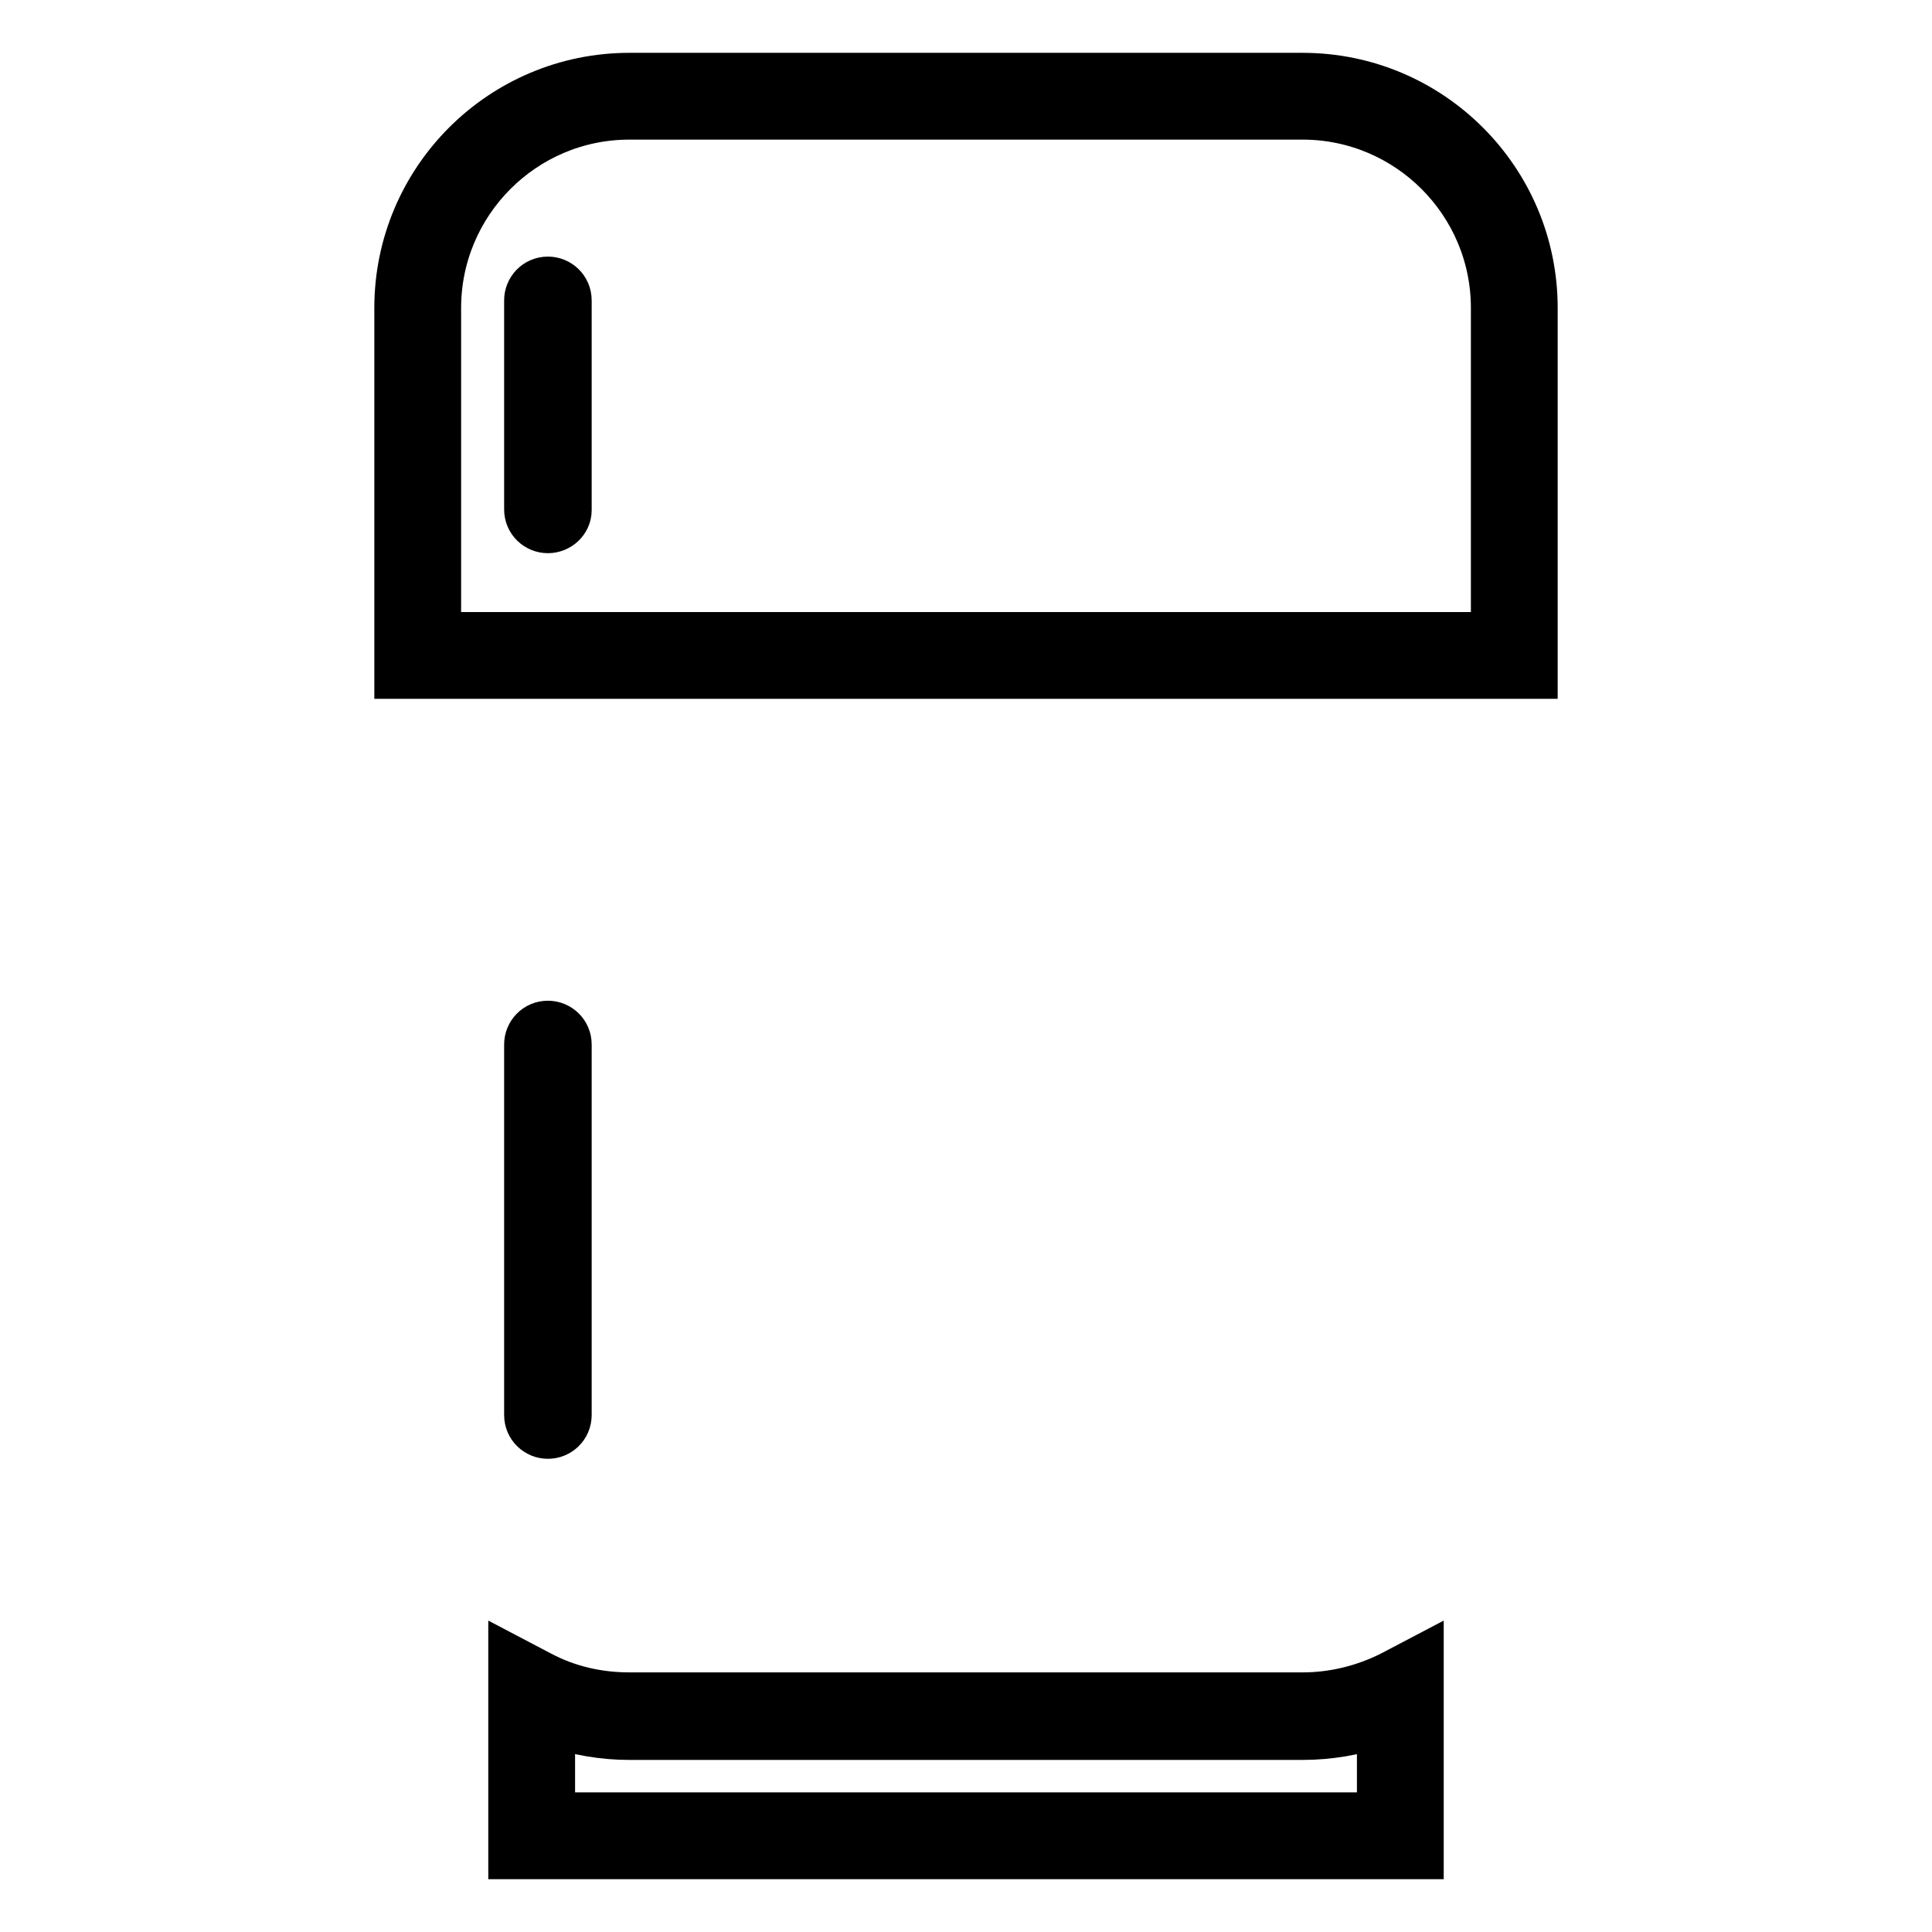 <?xml version="1.0" encoding="utf-8"?>
<!-- Svg Vector Icons : http://www.onlinewebfonts.com/icon -->
<!DOCTYPE svg PUBLIC "-//W3C//DTD SVG 1.1//EN" "http://www.w3.org/Graphics/SVG/1.1/DTD/svg11.dtd">
<svg version="1.1" xmlns="http://www.w3.org/2000/svg" xmlns:xlink="http://www.w3.org/1999/xlink" x="0px" y="0px" viewBox="0 0 256 256" enable-background="new 0 0 256 256" xml:space="preserve">
<g> <path stroke-width="6" fill-opacity="0" stroke="#000000"  d="M203.4,89.6H52.6V40.8c0-17,13.8-30.8,30.8-30.8h89.2c17,0,30.8,13.8,30.8,30.8V89.6z M58.1,84.1h139.8 V40.8c0-14-11.4-25.3-25.3-25.3H83.4c-14,0-25.3,11.4-25.3,25.3V84.1z M72.6,190.3c-1.5,0-2.8-1.2-2.8-2.8v-49.1 c0-1.5,1.2-2.8,2.8-2.8c1.5,0,2.8,1.2,2.8,2.8v49.1C75.4,189.1,74.1,190.3,72.6,190.3z"/> <path stroke-width="6" fill-opacity="0" stroke="#000000"  d="M72.6,70.3c-1.5,0-2.8-1.2-2.8-2.8V39.8c0-1.5,1.2-2.8,2.8-2.8c1.5,0,2.8,1.2,2.8,2.8v27.8 C75.4,69.1,74.1,70.3,72.6,70.3z M188.3,246H67.7v-26.3l4,2.1c3.6,1.9,7.6,2.8,11.7,2.8h89.2c4.1,0,8.1-1,11.7-2.8l4-2.1V246z  M73.2,240.5h109.6v-12c-3.2,1.1-6.7,1.7-10.2,1.7H83.4c-3.5,0-6.9-0.6-10.2-1.7V240.5z"/></g>
</svg>